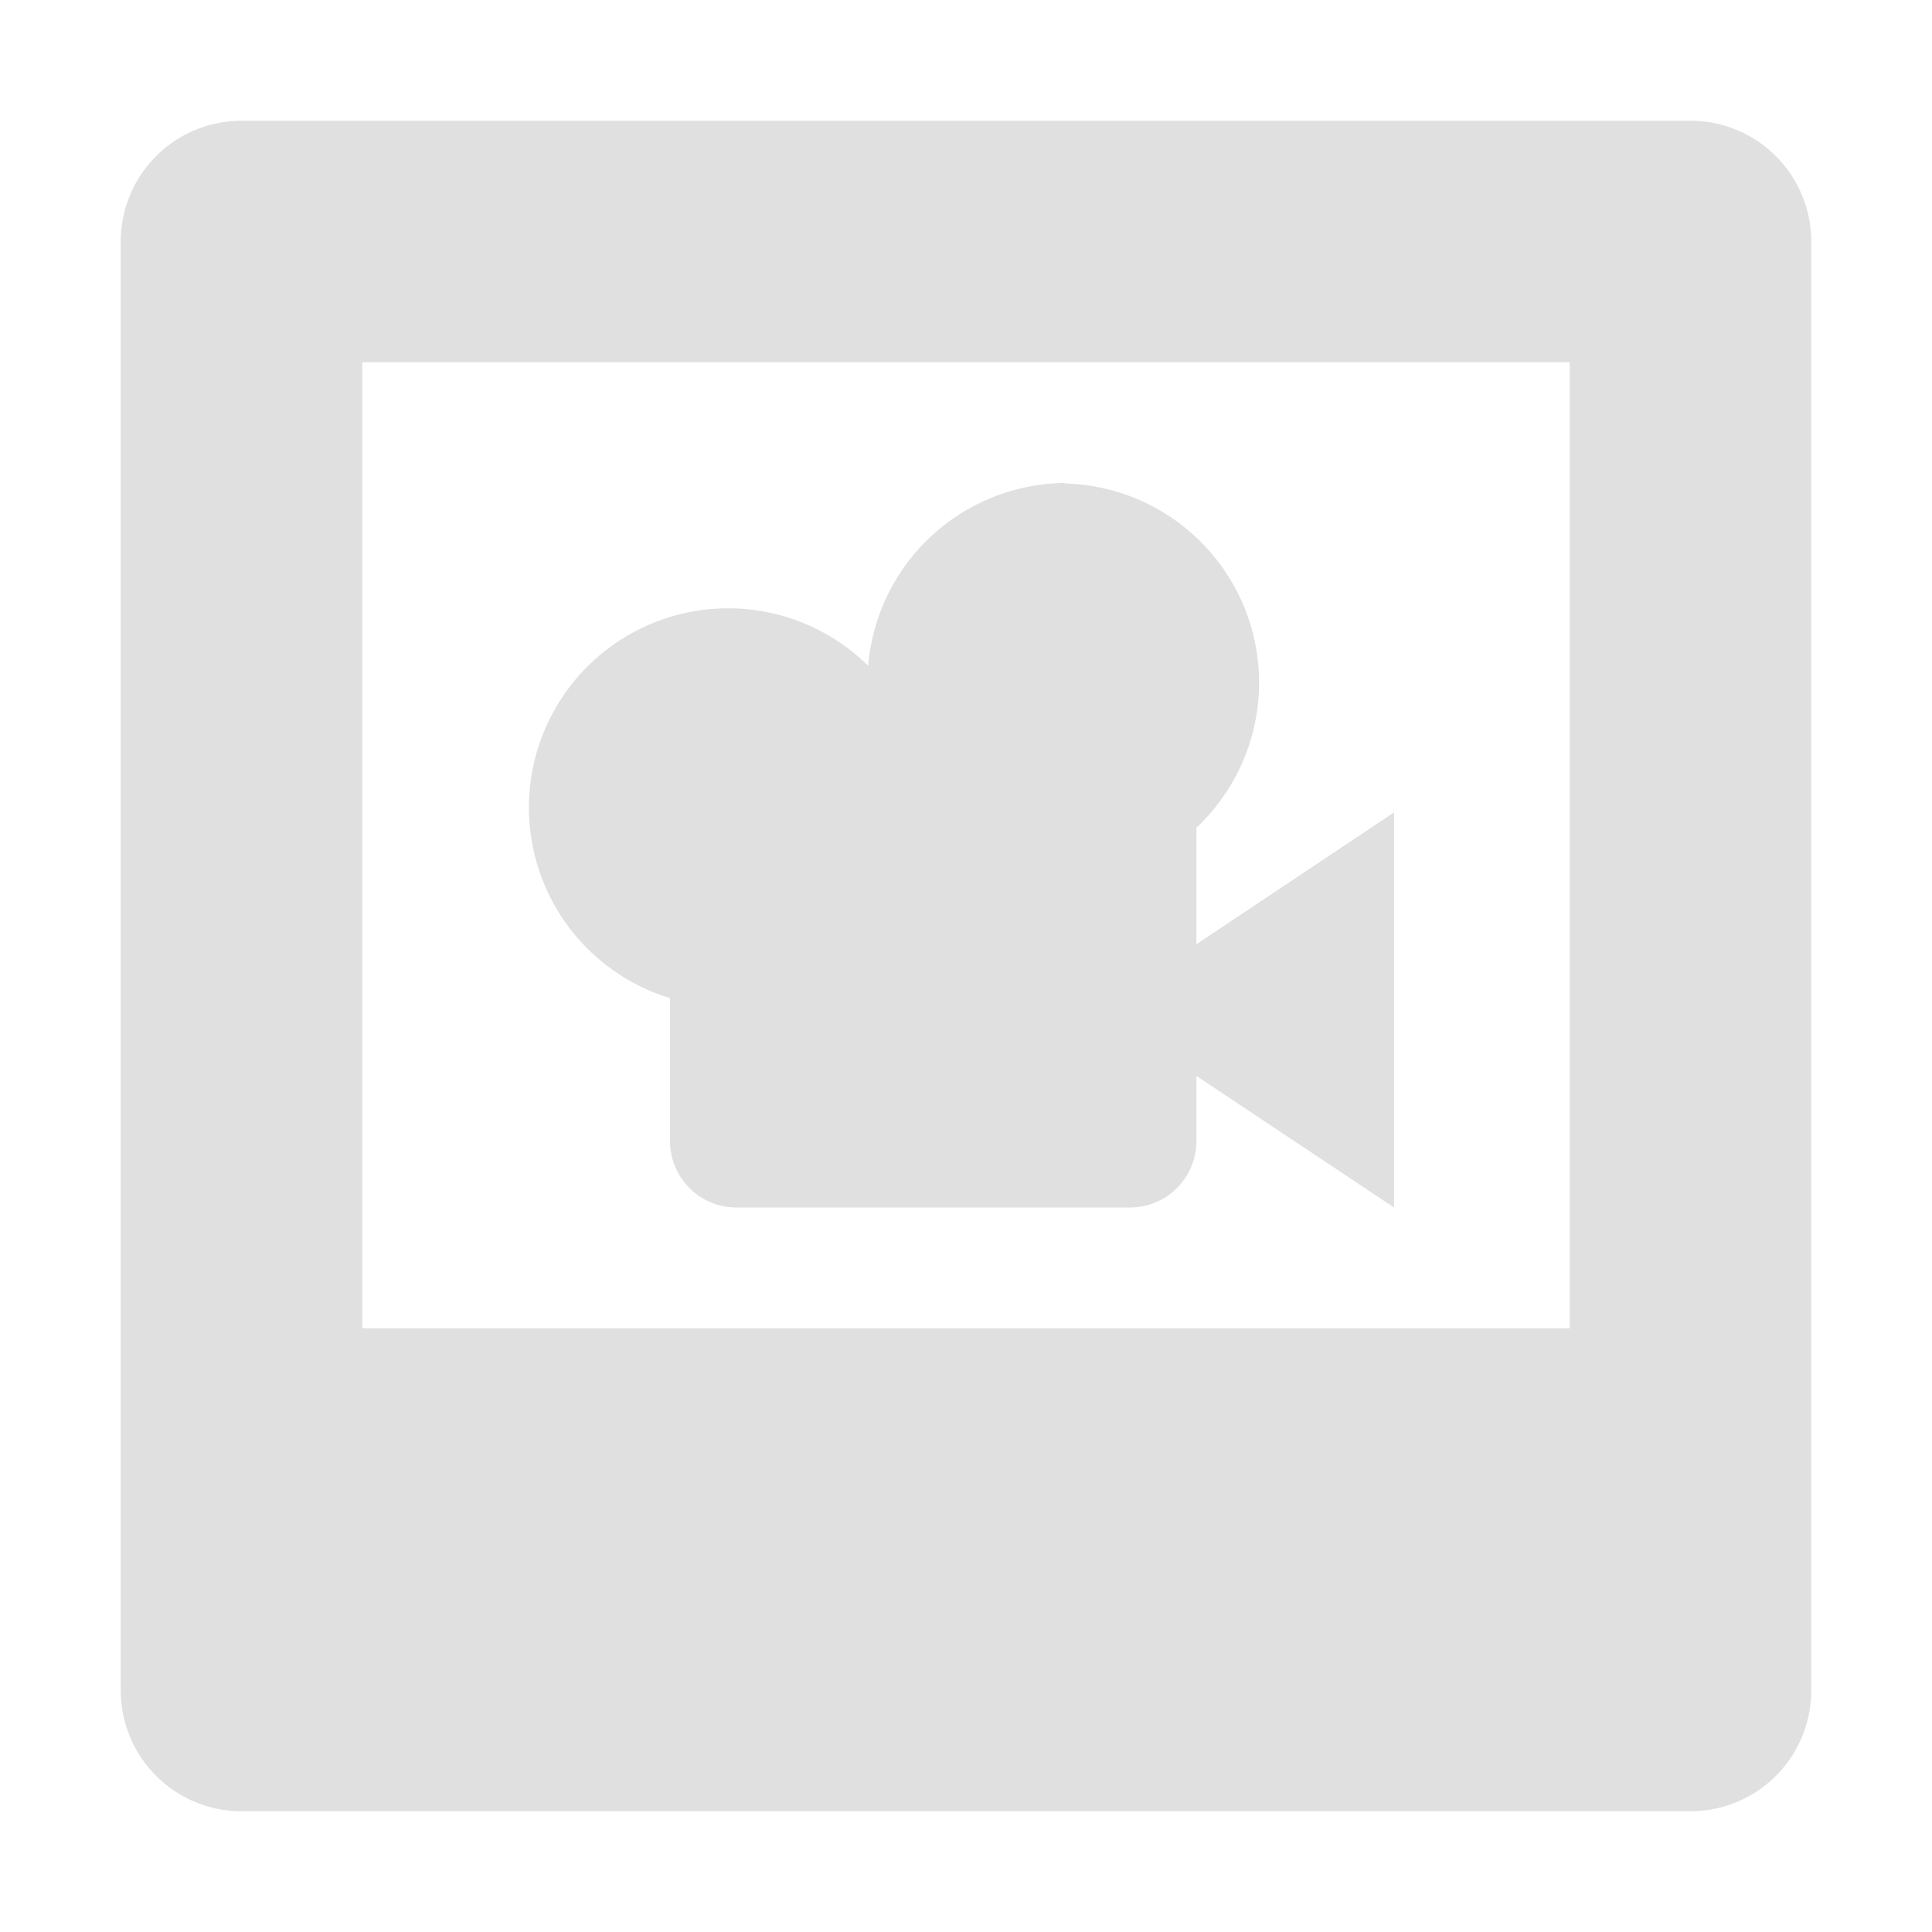 <svg height="16" viewBox="0 0 16 16" width="16" xmlns="http://www.w3.org/2000/svg"><path d="M2 1a1 1 0 0 0-1 1v12a1 1 0 0 0 1 1h12a1 1 0 0 0 1-1V2a1 1 0 0 0-1-1zm1 2h10v8H3zm5.818 1A1.65 1.65 0 0 0 7.19 5.514a1.65 1.65 0 1 0-1.641 2.752v1.19a.55.55 0 0 0 .545.544h3.27a.55.55 0 0 0 .544-.545V8.91L11.545 10V6.728L9.908 7.82v-.965a1.65 1.65 0 0 0-1.09-2.851z" fill="#e0e0e0"/></svg>
